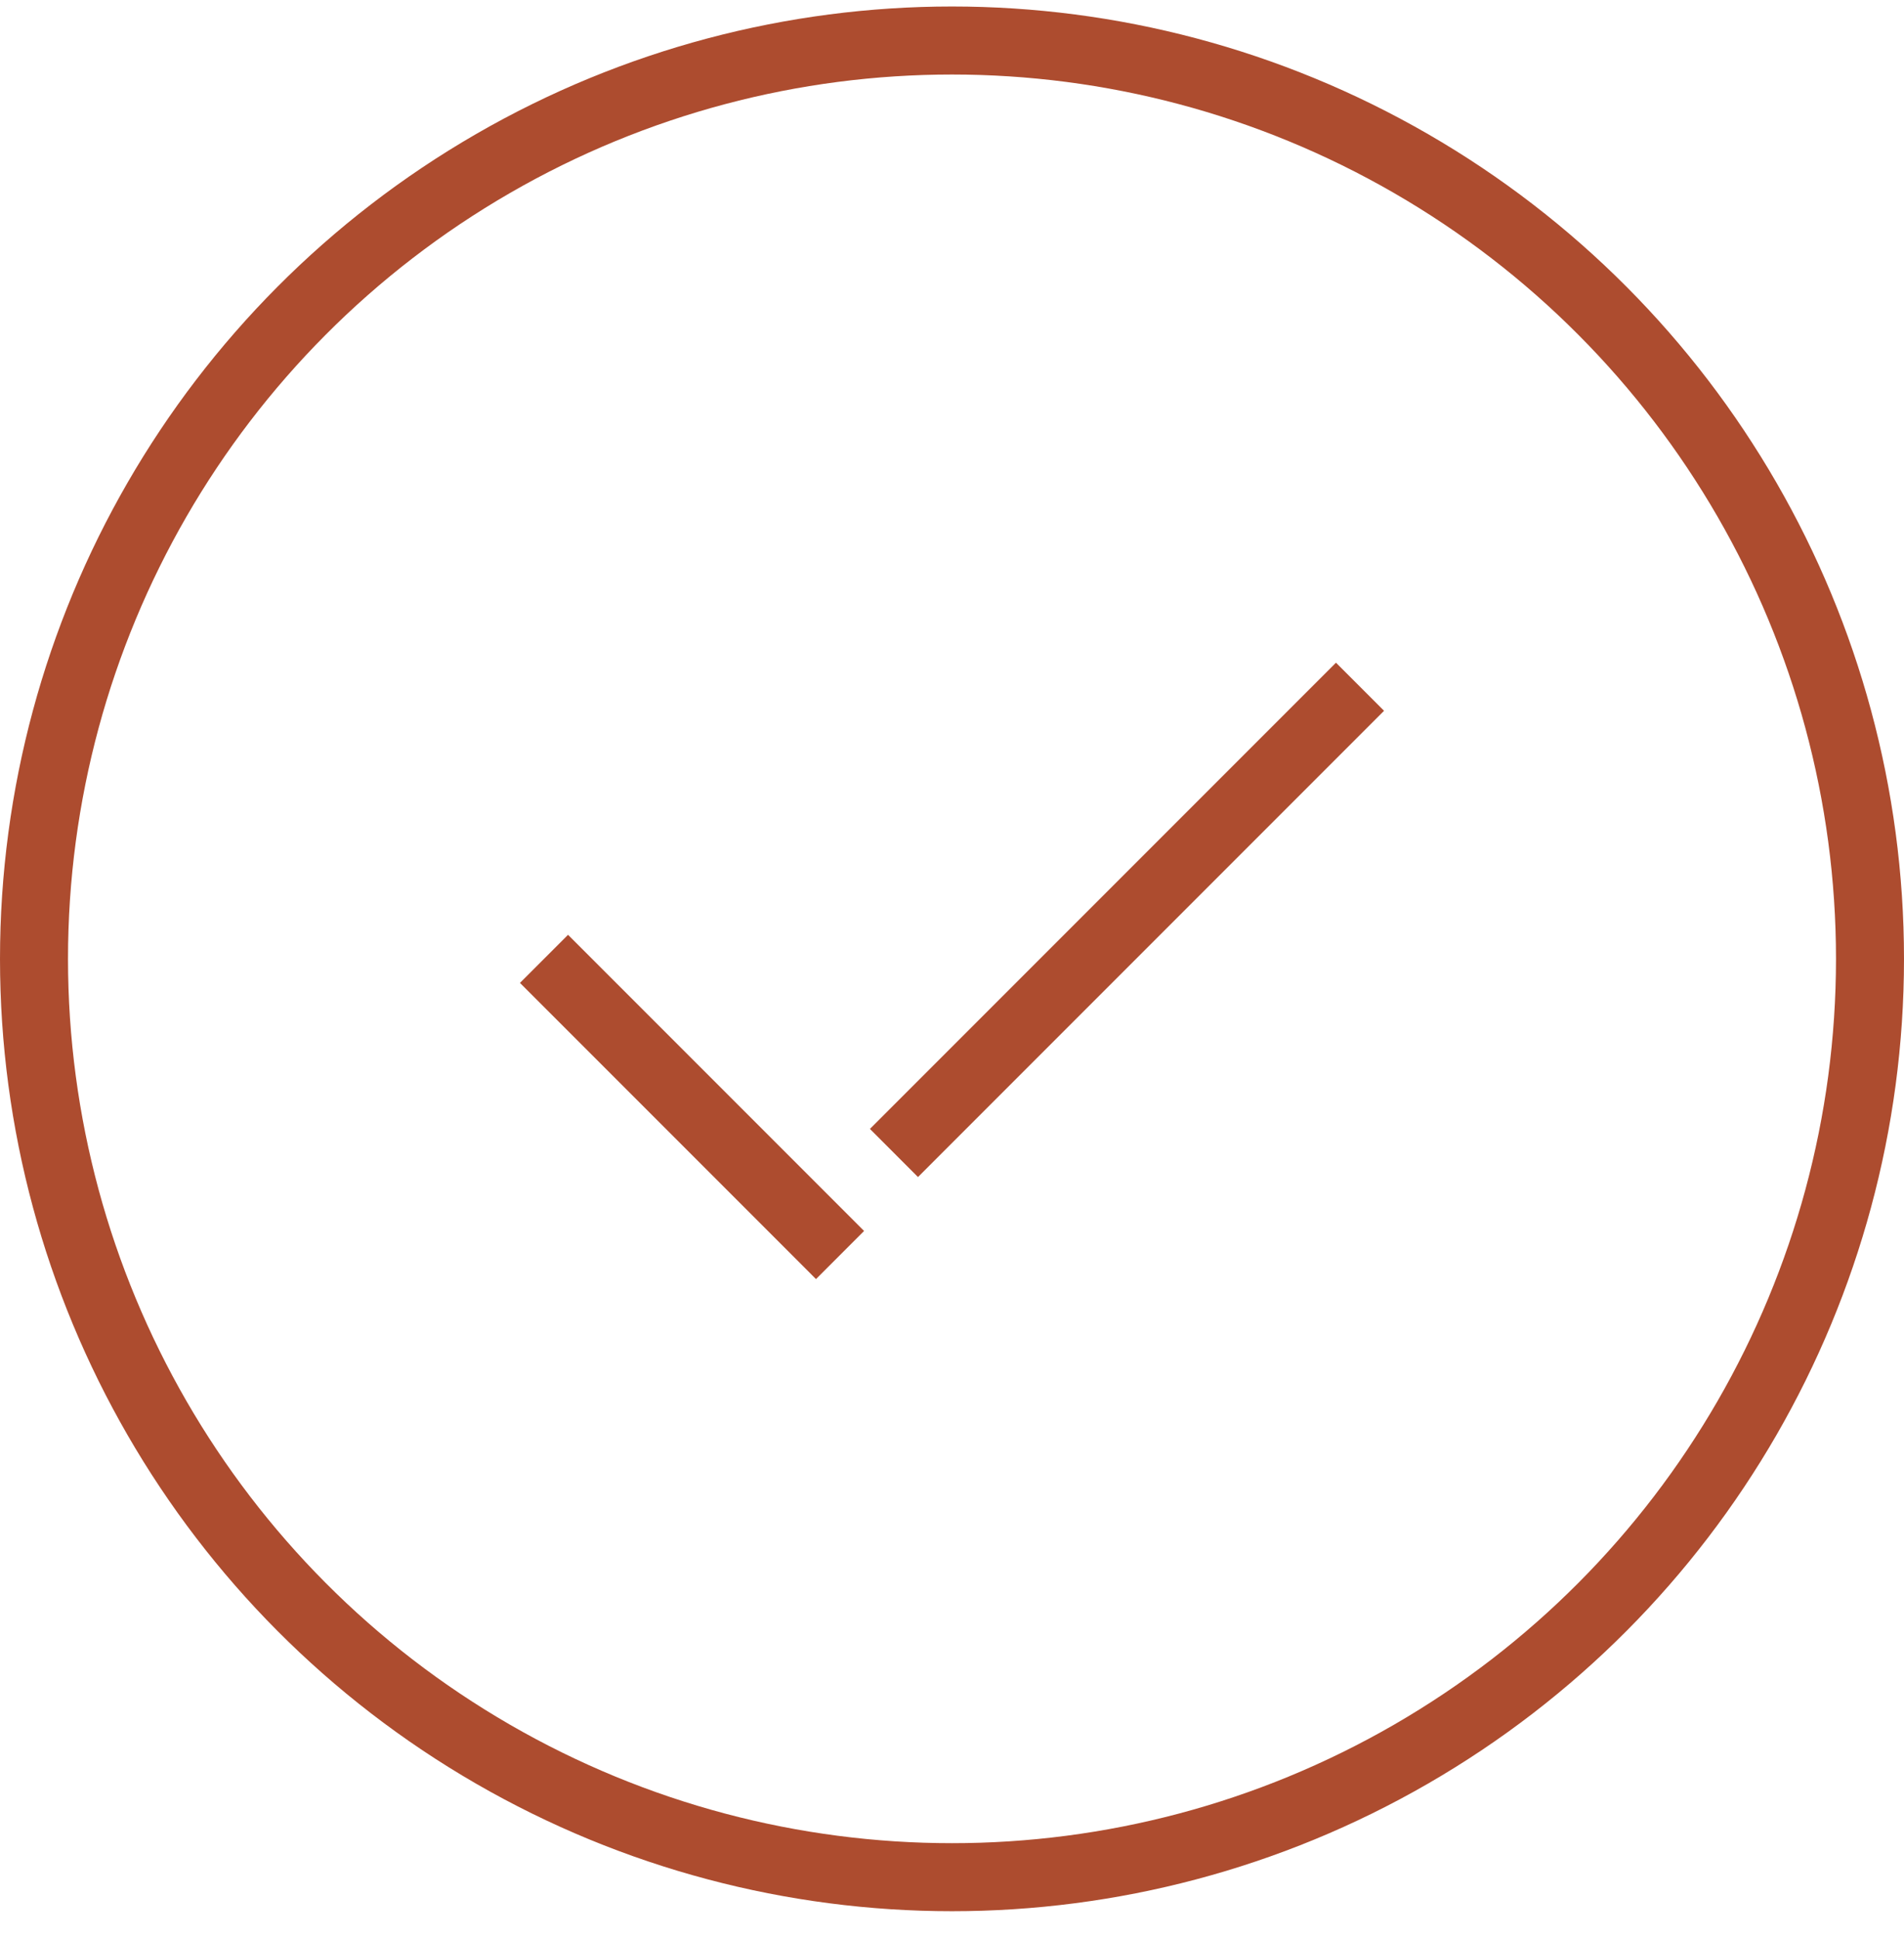 <svg width="56" height="57" viewBox="0 0 56 57" fill="none" xmlns="http://www.w3.org/2000/svg">
<g clip-path="url(#clip0_1728_8399)">
<circle cx="28" cy="28.191" r="27" stroke="#AD4C2F" stroke-width="2"/>
<path d="M23.293 36.898L24 37.606L25.414 36.191L24.707 35.484L23.293 36.898ZM15.293 28.898L23.293 36.898L24.707 35.484L16.707 27.484L15.293 28.898Z" fill="#AD4C2F"/>
<path d="M26.293 32.484L25.586 33.191L27 34.606L27.707 33.898L26.293 32.484ZM27.707 33.898L40.707 20.898L39.293 19.484L26.293 32.484L27.707 33.898Z" fill="#AD4C2F"/>
</g>
<defs>
<clipPath id="clip0_1728_8399">
<rect width="56" height="56" fill="white" transform="translate(0 0.191)"/>
</clipPath>
</defs>
</svg>
